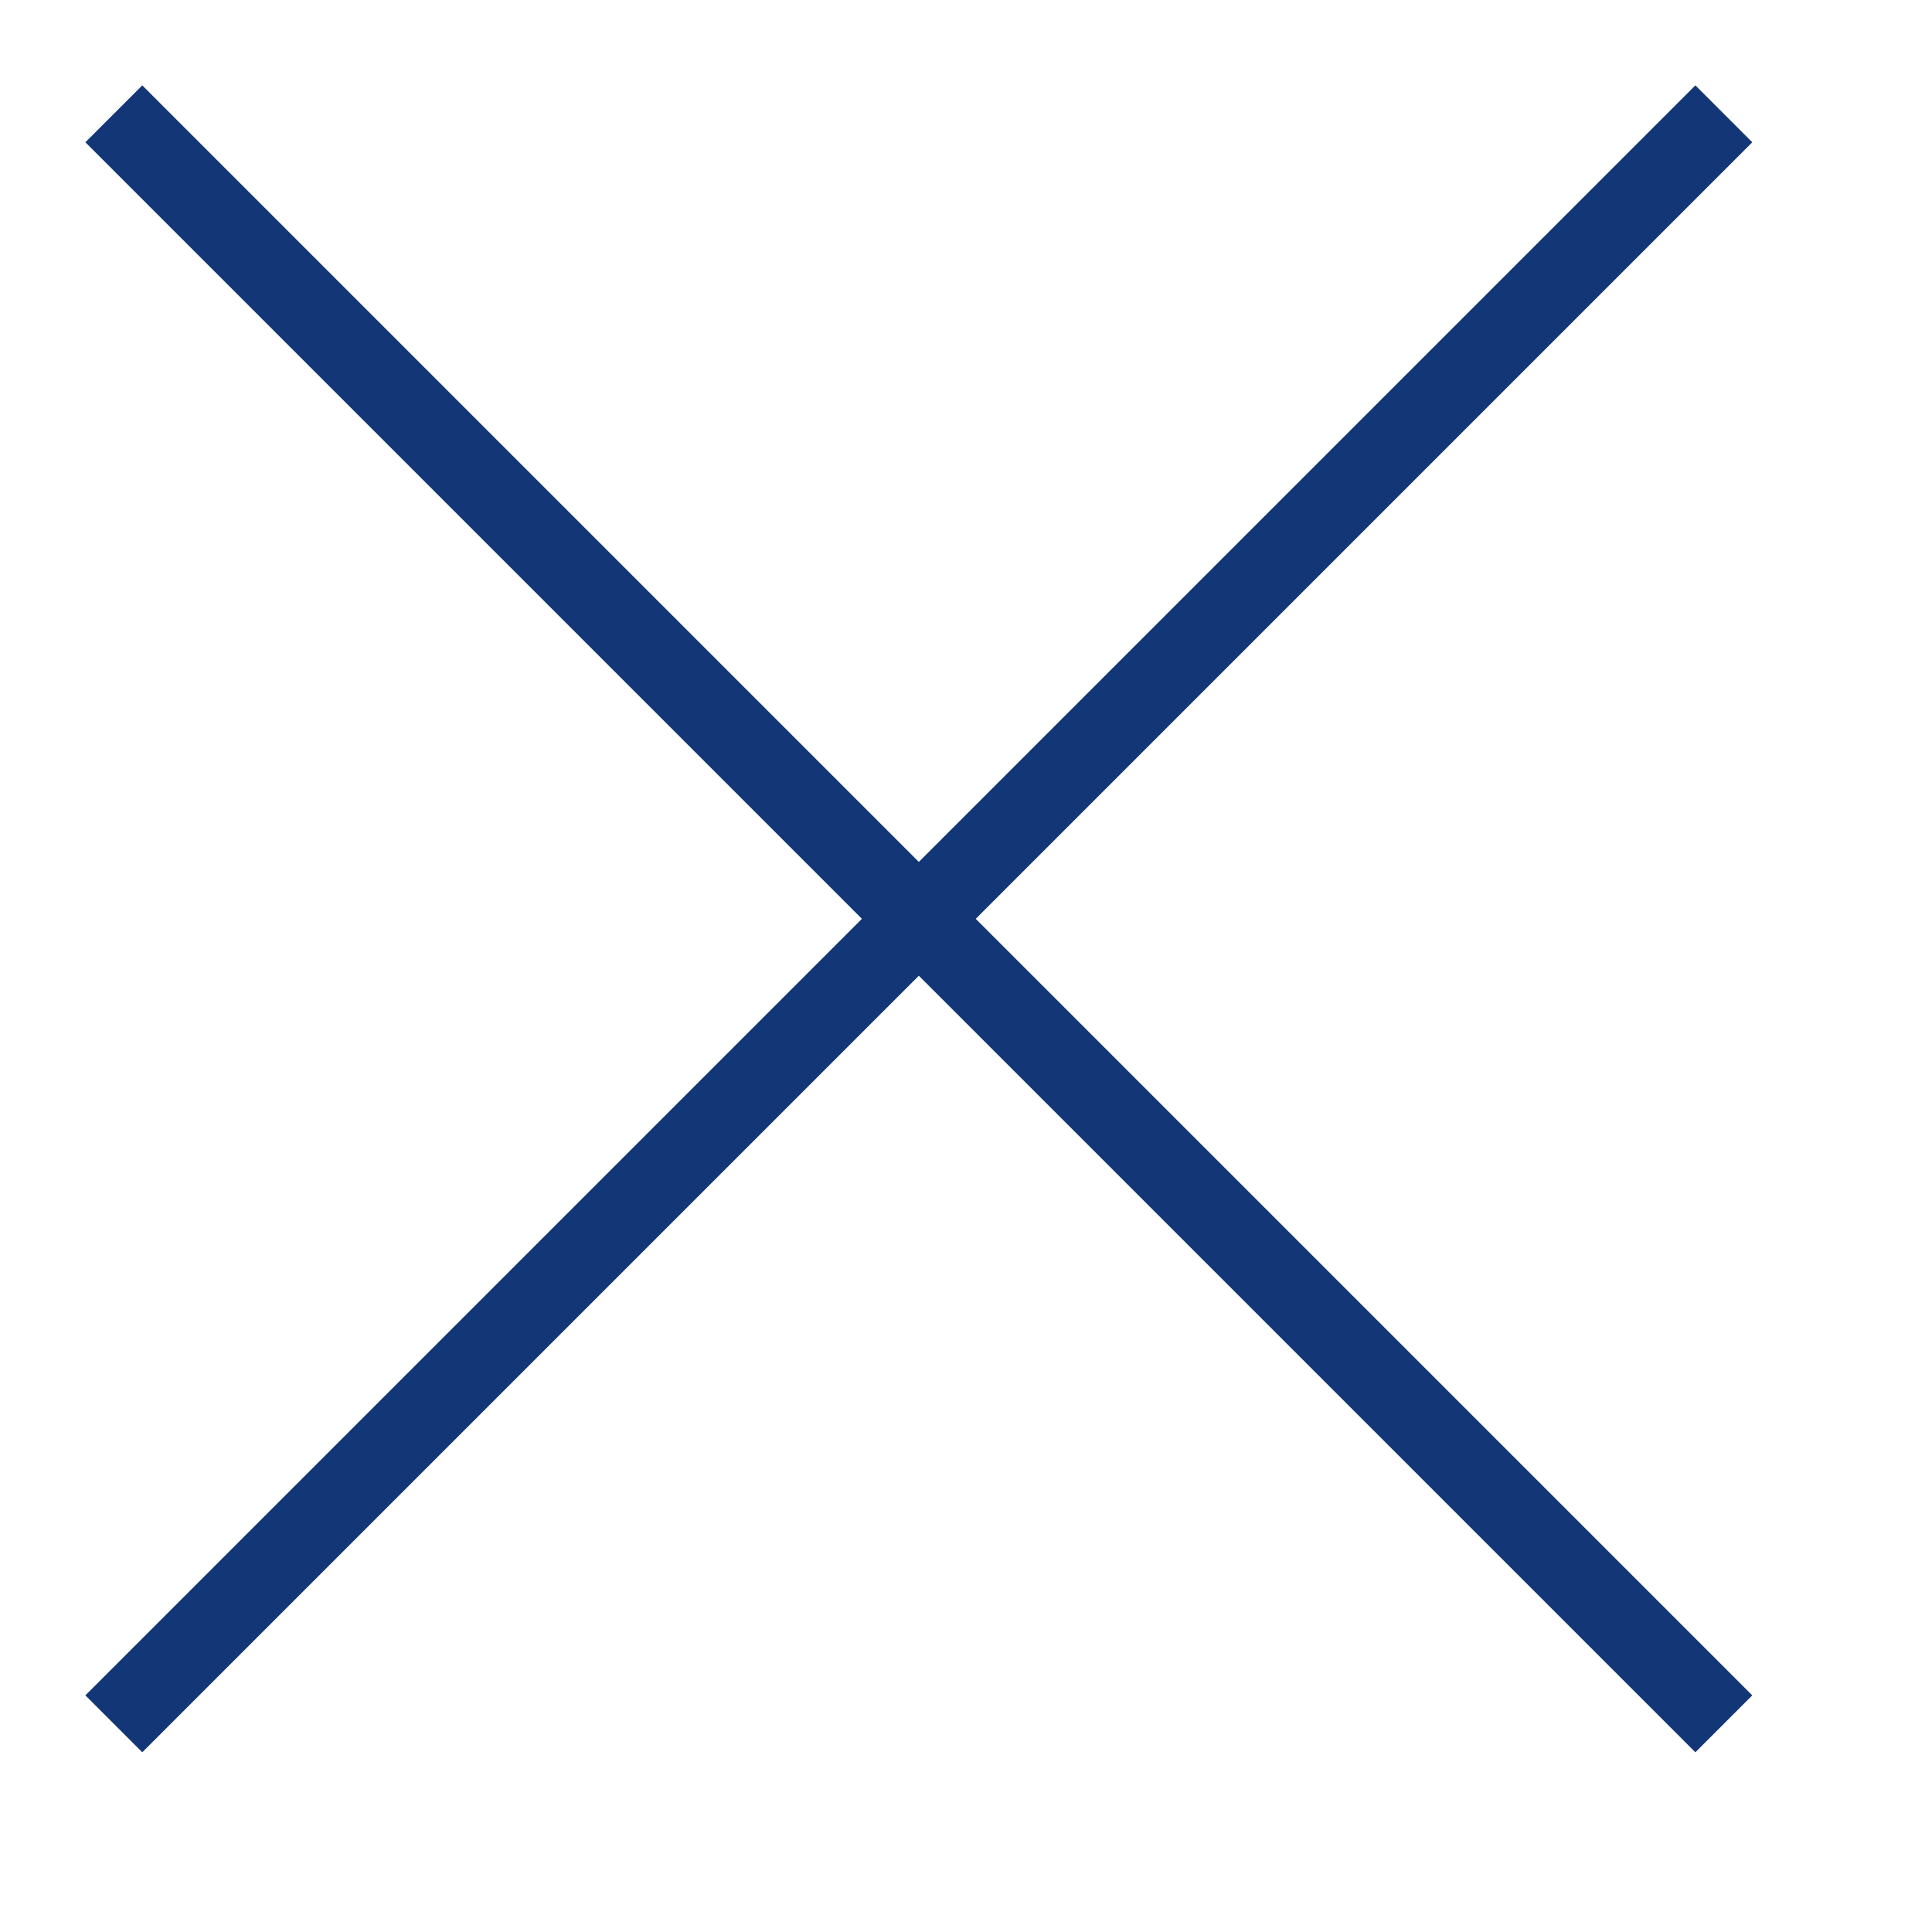 <svg xmlns="http://www.w3.org/2000/svg" width="24" height="24" viewBox="0 0 24 24">
  <g id="Group_91" data-name="Group 91" transform="translate(-1504.586 -293.586)">
    <line id="Line_62" data-name="Line 62" x1="20" y2="20" transform="translate(1506 295)" fill="none" stroke="#123676" stroke-width="1"/>
    <line id="Line_63" data-name="Line 63" x2="20" y2="20" transform="translate(1506 295)" fill="none" stroke="#123676" stroke-width="1"/>
  </g>
</svg>
